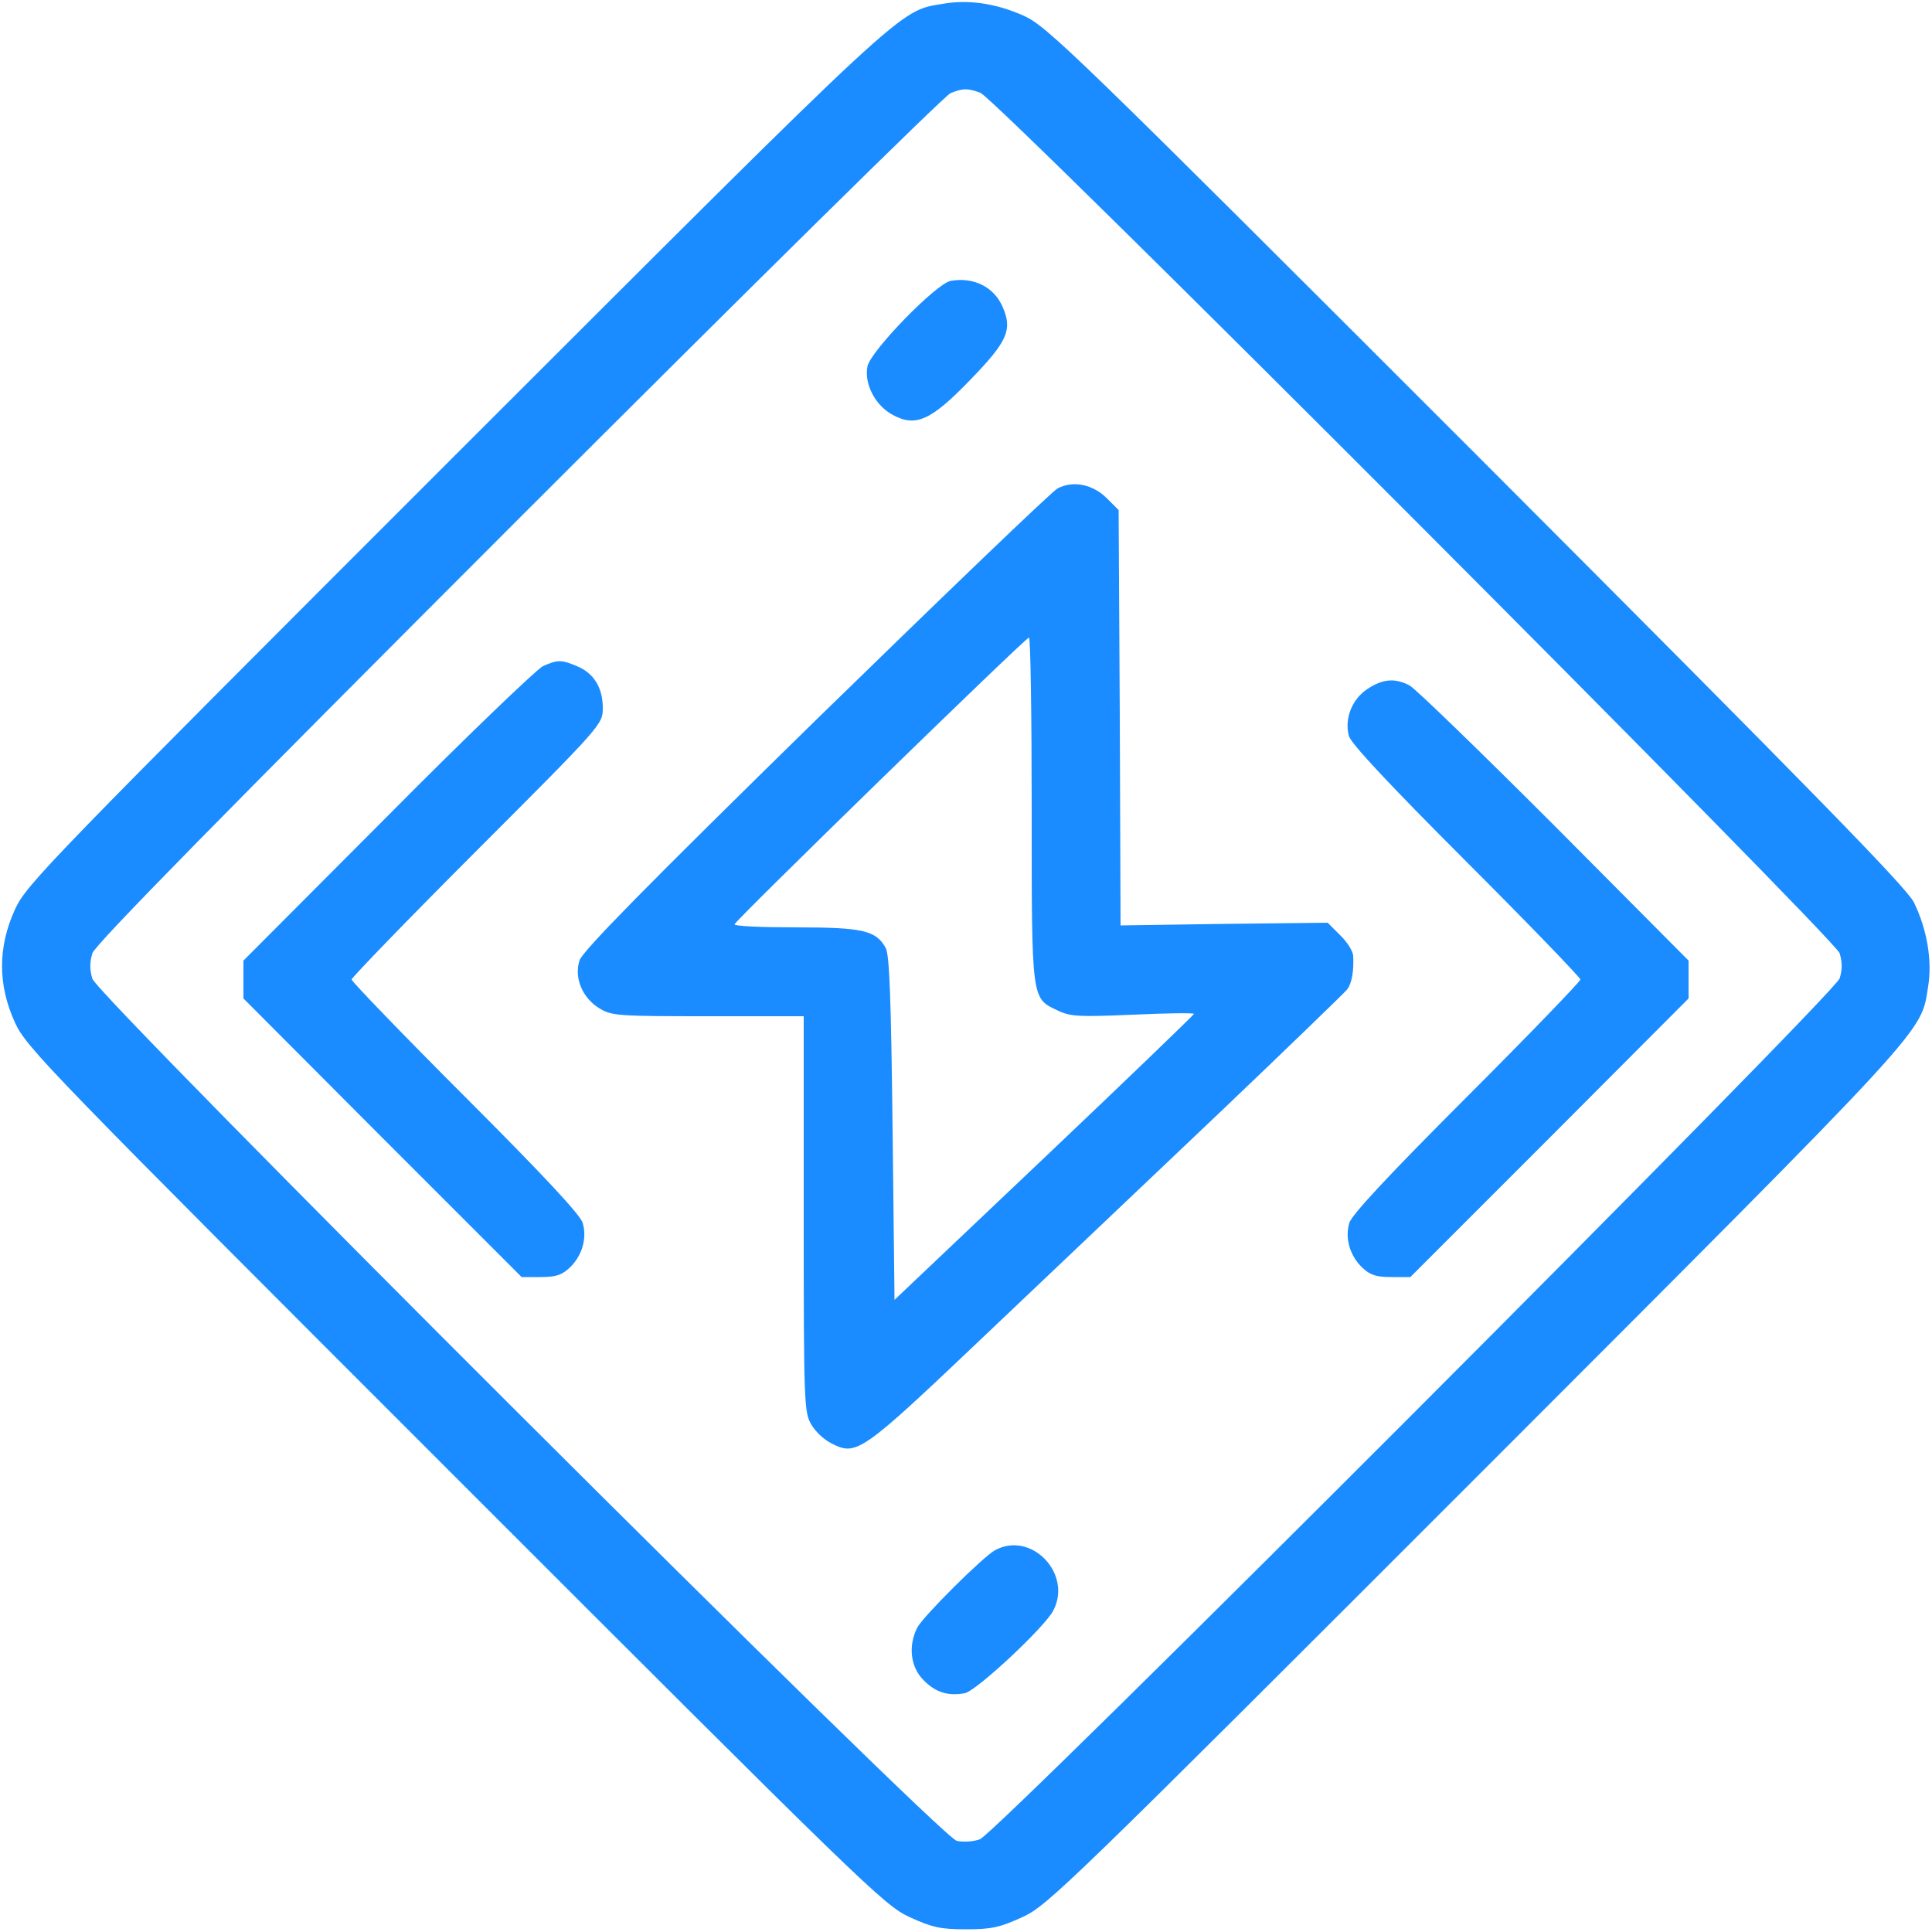 <svg version="1.0" xmlns="http://www.w3.org/2000/svg" width="32" height="32" viewBox="0 0 500 500">
    <g fill="#1a8cff">
        <path d="M243.9 1c-11.4 1.9-8.3-.9-126.1 116.8C12.4 223.2 6.9 228.8 3.9 235.3c-4.5 9.8-4.5 19.6 0 29.4 3 6.5 8.5 12.1 113.9 117.5s111 110.9 117.5 113.9c5.9 2.7 8 3.2 14.7 3.2s8.8-.5 14.7-3.2c6.5-3 12.1-8.5 117.5-113.9C500.9 263.4 497 267.6 499 255.3c1.1-6.7-.3-14.9-3.7-21.8-2-3.9-25.8-28.3-113.1-115.7C277.9 13.5 271.1 6.9 265 4.1 257.8.9 250.8-.2 243.9 1zm9.8 23c4.3 1.6 221 218.7 222.4 222.7.7 2.4.7 4.2 0 6.5-1.4 4.2-218.1 221.2-222.5 222.8-1.6.6-4.3.8-6 .4-4.2-.8-222-218.2-223.7-223.1-.7-2.4-.7-4.2 0-6.6.8-2.3 32.9-35 110.3-112.4C194.3 74.2 244.6 24.6 246 24.1c3.3-1.3 4.3-1.3 7.7-.1z"/>
        <path d="M246 72.7c-3.7.7-20.6 18-21.5 22.1-.9 4.5 2 10.2 6.6 12.6 5.9 3.2 9.9 1.4 20.1-9.2 9.5-9.8 10.8-12.8 8.4-18.5-2.2-5.4-7.6-8.1-13.6-7zM273.7 126.4c-1.5.8-29.7 27.9-62.7 60.1-43.5 42.6-60.2 59.6-61 62-1.5 4.5.7 9.8 5.2 12.5 3.1 1.9 5 2 28.1 2H208v51.2c0 49.1.1 51.4 2 54.5 1 1.8 3.3 3.9 5.1 4.8 6.6 3.4 7.6 2.7 39.7-27.8 16.3-15.5 43.9-41.7 61.2-58.1 17.3-16.5 32-30.7 32.7-31.6 1.2-1.7 1.7-4.8 1.5-8.7-.1-1.2-1.6-3.6-3.4-5.3l-3.2-3.2-26.8.3-26.8.4-.2-53.7-.3-53.8-3-3c-3.7-3.7-8.8-4.7-12.8-2.6zm-6.7 83.1c0 49.6-.1 48.8 6.7 52 3.3 1.6 5.5 1.7 19.5 1.1 8.7-.4 15.8-.5 15.8-.2 0 .2-17.4 17-38.7 37.2l-38.8 36.8-.5-44.4c-.4-33.6-.8-45.1-1.8-46.7-2.5-4.5-5.9-5.3-23.2-5.3-8.8 0-16-.3-15.9-.8.2-1 75.2-74.1 76.2-74.2.4 0 .7 20 .7 44.5z"/>
        <path d="M140.5 172.4c-1.6.8-19.8 18.2-40.2 38.8L63 248.6v9.8l36 36.1 36 36h4.9c3.9 0 5.5-.5 7.5-2.4 3.2-3 4.6-7.6 3.4-11.6-.5-2-10.4-12.6-30.3-32.5-16.2-16.2-29.5-30-29.5-30.5s14.6-15.6 32.5-33.5c32.5-32.5 32.5-32.6 32.5-36.8 0-5.2-2.3-9-6.7-10.8-4-1.7-5-1.7-8.8 0zM353.9 178.3c-4.1 2.7-6 7.8-4.8 12.2.6 2 10.5 12.6 30.4 32.5 16.2 16.2 29.5 30 29.5 30.5s-13.3 14.3-29.5 30.5c-19.9 19.9-29.8 30.5-30.3 32.5-1.2 4 .2 8.6 3.4 11.6 2 1.9 3.6 2.4 7.5 2.4h4.9l36-36 36-36.1v-9.8l-34.7-34.9c-19.2-19.2-36-35.5-37.5-36.3-3.8-2-7-1.7-10.9.9zM257.5 401.2c-3.1 1.7-18.5 17-20.1 20-2.4 4.7-1.8 10.2 1.6 13.6 3.1 3.2 6.4 4.2 10.7 3.4 3-.6 20.6-17 22.9-21.4 5-9.6-5.8-20.7-15.1-15.6z"/>
    </g>
</svg>